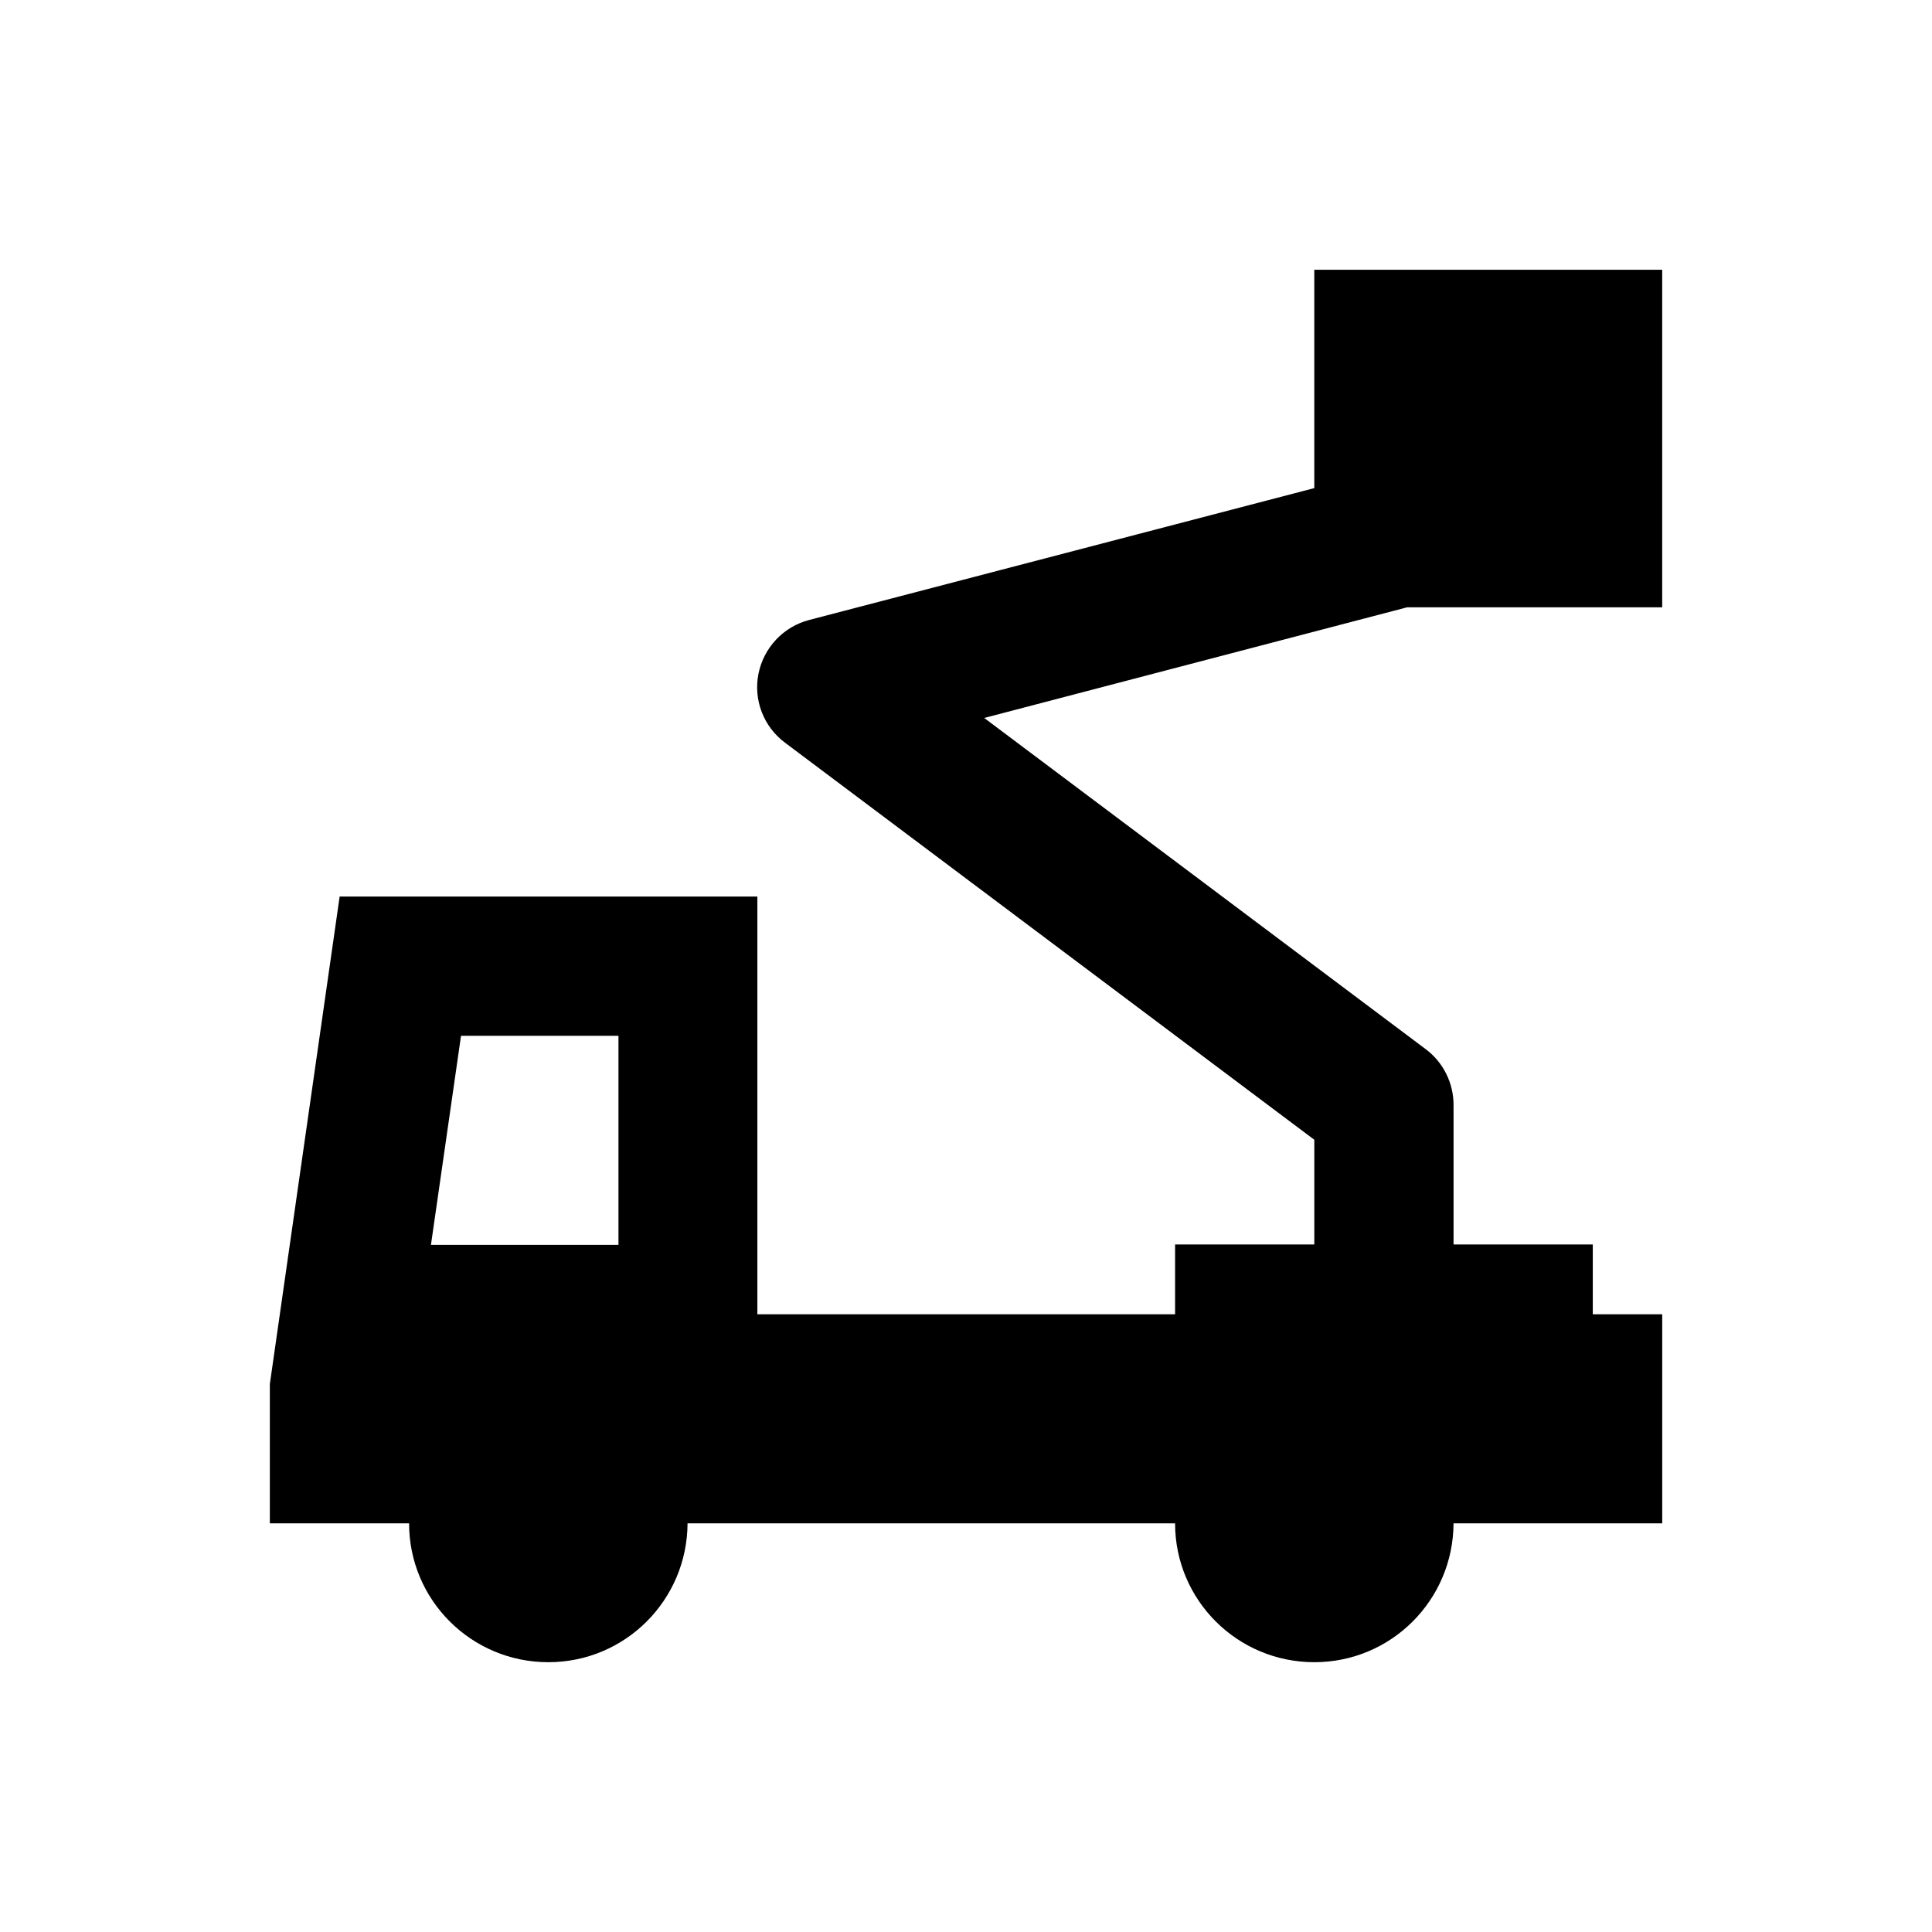 <?xml version="1.0" encoding="UTF-8"?>
<!-- Uploaded to: SVG Repo, www.svgrepo.com, Generator: SVG Repo Mixer Tools -->
<svg fill="#000000" width="800px" height="800px" version="1.1" viewBox="144 144 512 512" xmlns="http://www.w3.org/2000/svg">
 <path d="m584.5 305.14v-89.645h-92.199v57.859l-133.82 34.934c-6.887 1.77-12.102 7.379-13.48 14.27-1.379 6.988 1.379 14.07 7.086 18.301l140.22 105.19v27.75h-36.898v18.5l-110.7-0.004v-110.7h-110.7l-18.5 129.2v36.898l36.902 0.004c0 20.367 16.531 36.801 36.898 36.801s36.801-16.434 36.898-36.801h129.2c0 20.367 16.531 36.801 36.898 36.801 20.367 0 36.801-16.434 36.898-36.801h55.301v-55.398h-18.402v-18.5h-36.898v-37c0-5.805-2.754-11.316-7.379-14.762l-117-87.773 112.08-29.324 67.605 0.004zm-276.7 168.76h-49.594l7.969-55.398h41.723v55.398z"/>
</svg>